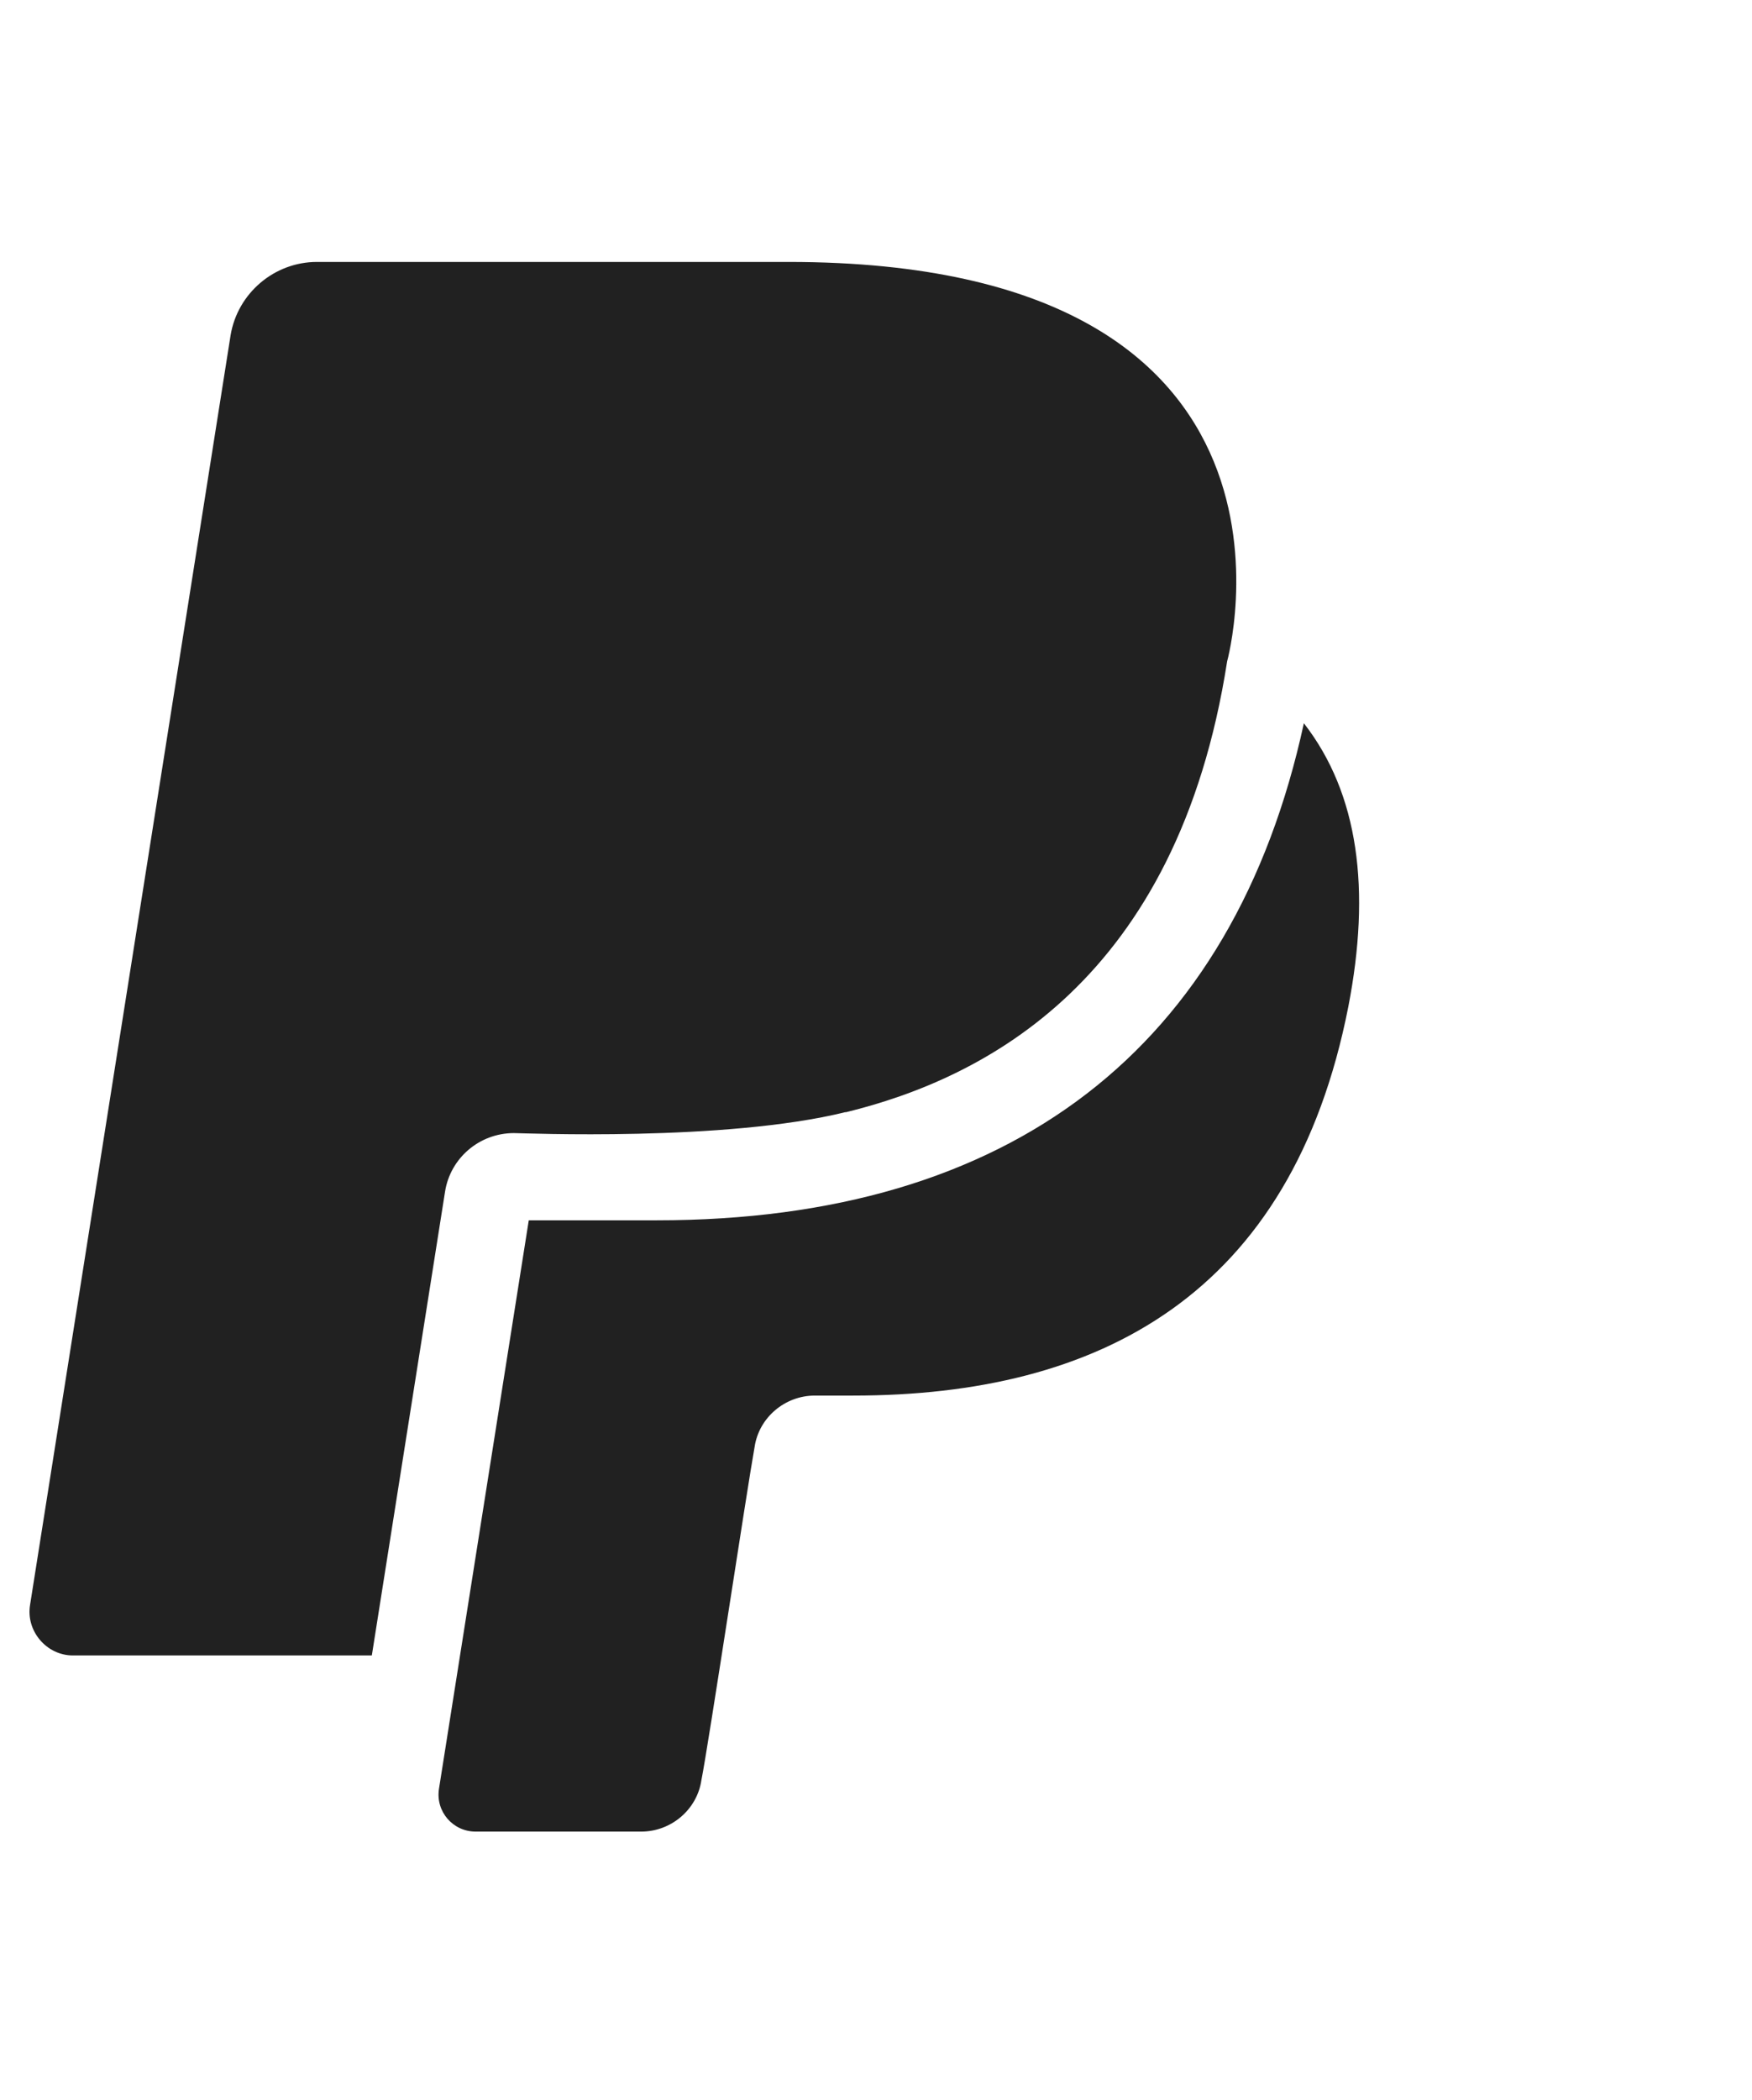 <svg width="116" height="139" viewBox="0 0 116 139" fill="none" xmlns="http://www.w3.org/2000/svg">
<path d="M34.029 75.008C34.606 75.008 47.998 75.586 55.965 73.623H56.022C65.201 71.372 77.958 64.906 81.249 43.779C81.249 43.779 88.58 17.34 52.212 17.34H20.983C18.154 17.34 15.729 19.418 15.268 22.189L1.991 106.238C1.702 107.97 3.087 109.586 4.819 109.586H24.619L29.468 78.876C29.815 76.682 31.72 75.008 34.029 75.008Z" fill="#212121"/>
<path d="M86.329 47.877C81.653 69.409 66.933 80.781 43.496 80.781H35.01L29.064 118.419C28.833 119.92 29.988 121.247 31.489 121.247H42.457C44.419 121.247 46.151 119.804 46.44 117.841C46.902 115.532 49.441 98.676 49.961 95.79C50.25 93.827 51.981 92.384 53.944 92.384H56.484C72.763 92.384 85.52 85.746 89.273 66.638C90.773 58.903 89.965 52.553 86.329 47.877Z" fill="#212121"/>
</svg>
